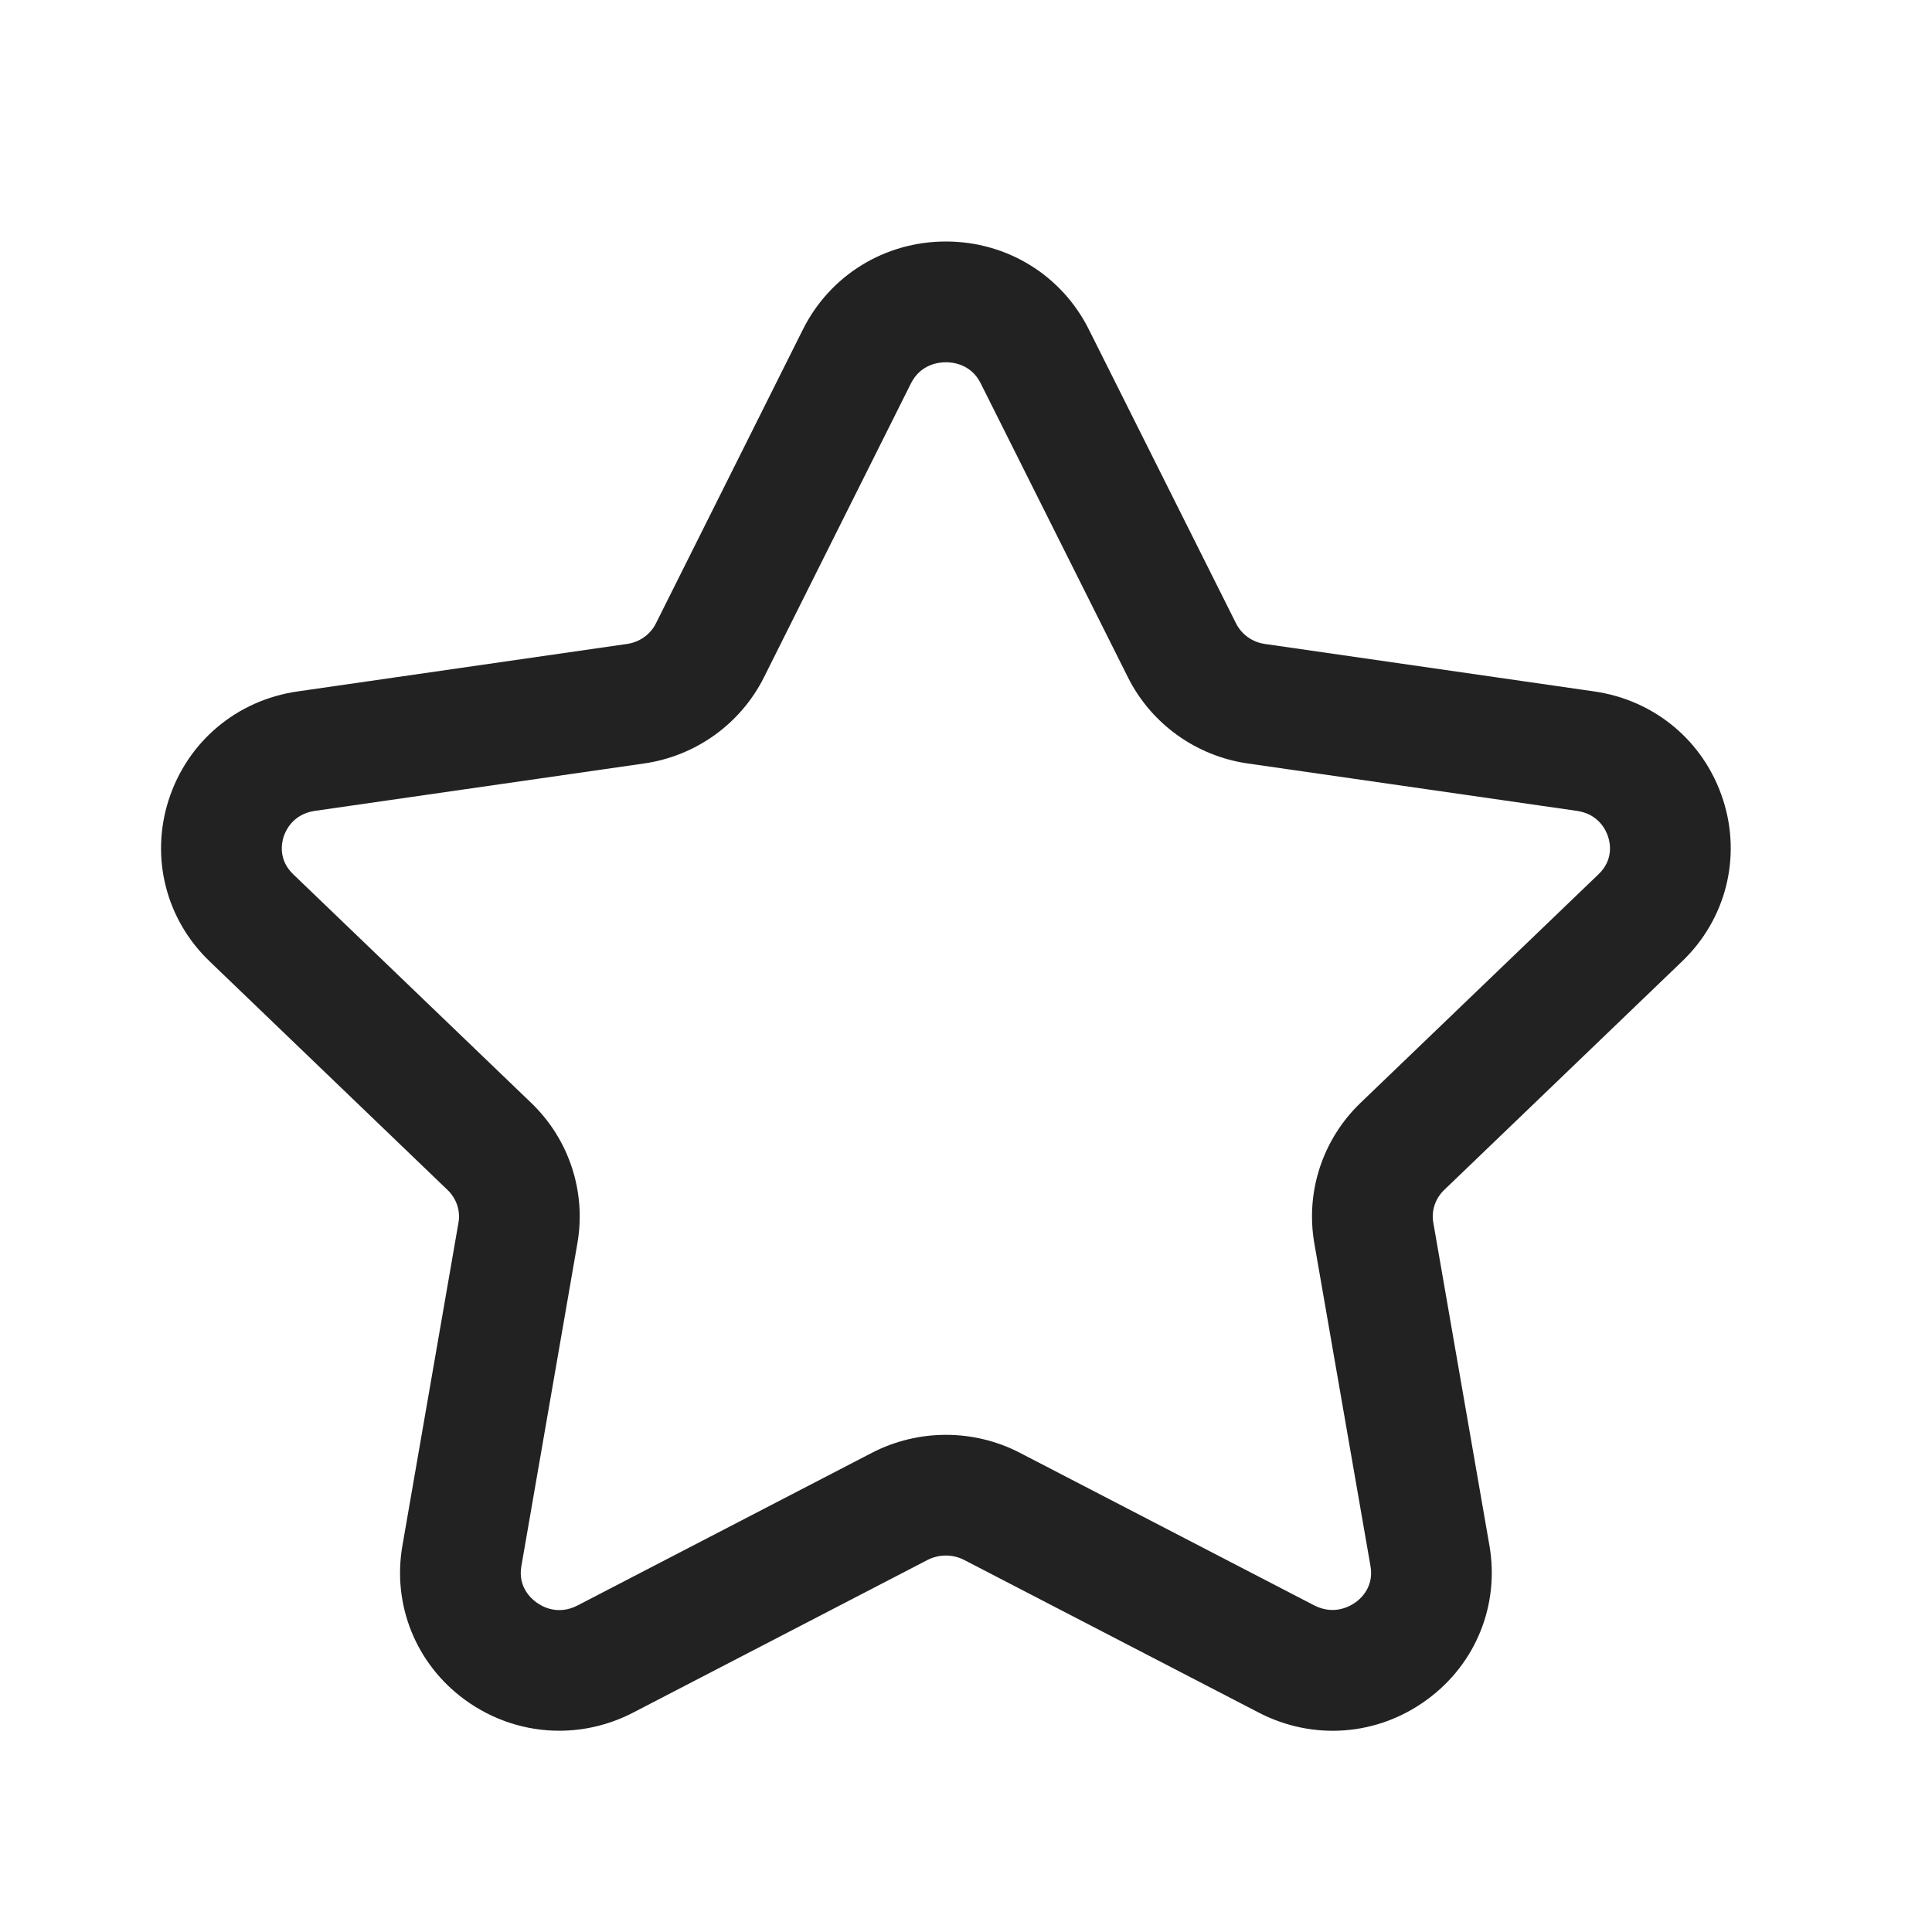 <svg width="40" height="40" viewBox="0 0 40 40" fill="none" xmlns="http://www.w3.org/2000/svg">
<path fill-rule="evenodd" clip-rule="evenodd" d="M19.584 7.5C19.432 7.5 19.059 7.542 18.86 7.938L15.817 14.023C15.335 14.985 14.407 15.653 13.334 15.807L6.521 16.788C6.071 16.853 5.917 17.187 5.871 17.327C5.829 17.462 5.762 17.805 6.072 18.102L10.999 22.835C11.784 23.59 12.14 24.678 11.954 25.743L10.794 32.427C10.722 32.845 10.984 33.088 11.101 33.172C11.224 33.265 11.554 33.45 11.962 33.237L18.054 30.078C19.014 29.583 20.157 29.583 21.114 30.078L27.204 33.235C27.614 33.447 27.944 33.262 28.069 33.172C28.186 33.088 28.447 32.845 28.375 32.427L27.212 25.743C27.026 24.678 27.382 23.59 28.167 22.835L33.094 18.102C33.406 17.805 33.339 17.46 33.295 17.327C33.251 17.187 33.097 16.853 32.647 16.788L25.834 15.807C24.762 15.653 23.834 14.985 23.352 14.022L20.305 7.938C20.109 7.542 19.735 7.5 19.584 7.5ZM11.579 35.833C10.89 35.833 10.207 35.617 9.622 35.19C8.612 34.45 8.117 33.228 8.332 31.998L9.492 25.315C9.536 25.067 9.451 24.815 9.267 24.638L4.341 19.905C3.434 19.037 3.109 17.753 3.492 16.562C3.879 15.357 4.902 14.495 6.164 14.315L12.977 13.333C13.241 13.297 13.467 13.135 13.581 12.905L16.625 6.818C17.187 5.697 18.32 5 19.584 5C20.847 5 21.98 5.697 22.542 6.818L25.589 12.903C25.704 13.135 25.929 13.297 26.191 13.333L33.004 14.315C34.266 14.495 35.289 15.357 35.675 16.562C36.059 17.753 35.732 19.037 34.825 19.905L29.899 24.638C29.715 24.815 29.632 25.067 29.675 25.313L30.837 31.998C31.05 33.23 30.555 34.452 29.544 35.19C28.519 35.942 27.184 36.043 26.052 35.453L19.964 32.298C19.726 32.175 19.441 32.175 19.202 32.298L13.114 35.455C12.627 35.708 12.102 35.833 11.579 35.833Z" fill="#222222"/>
</svg>
